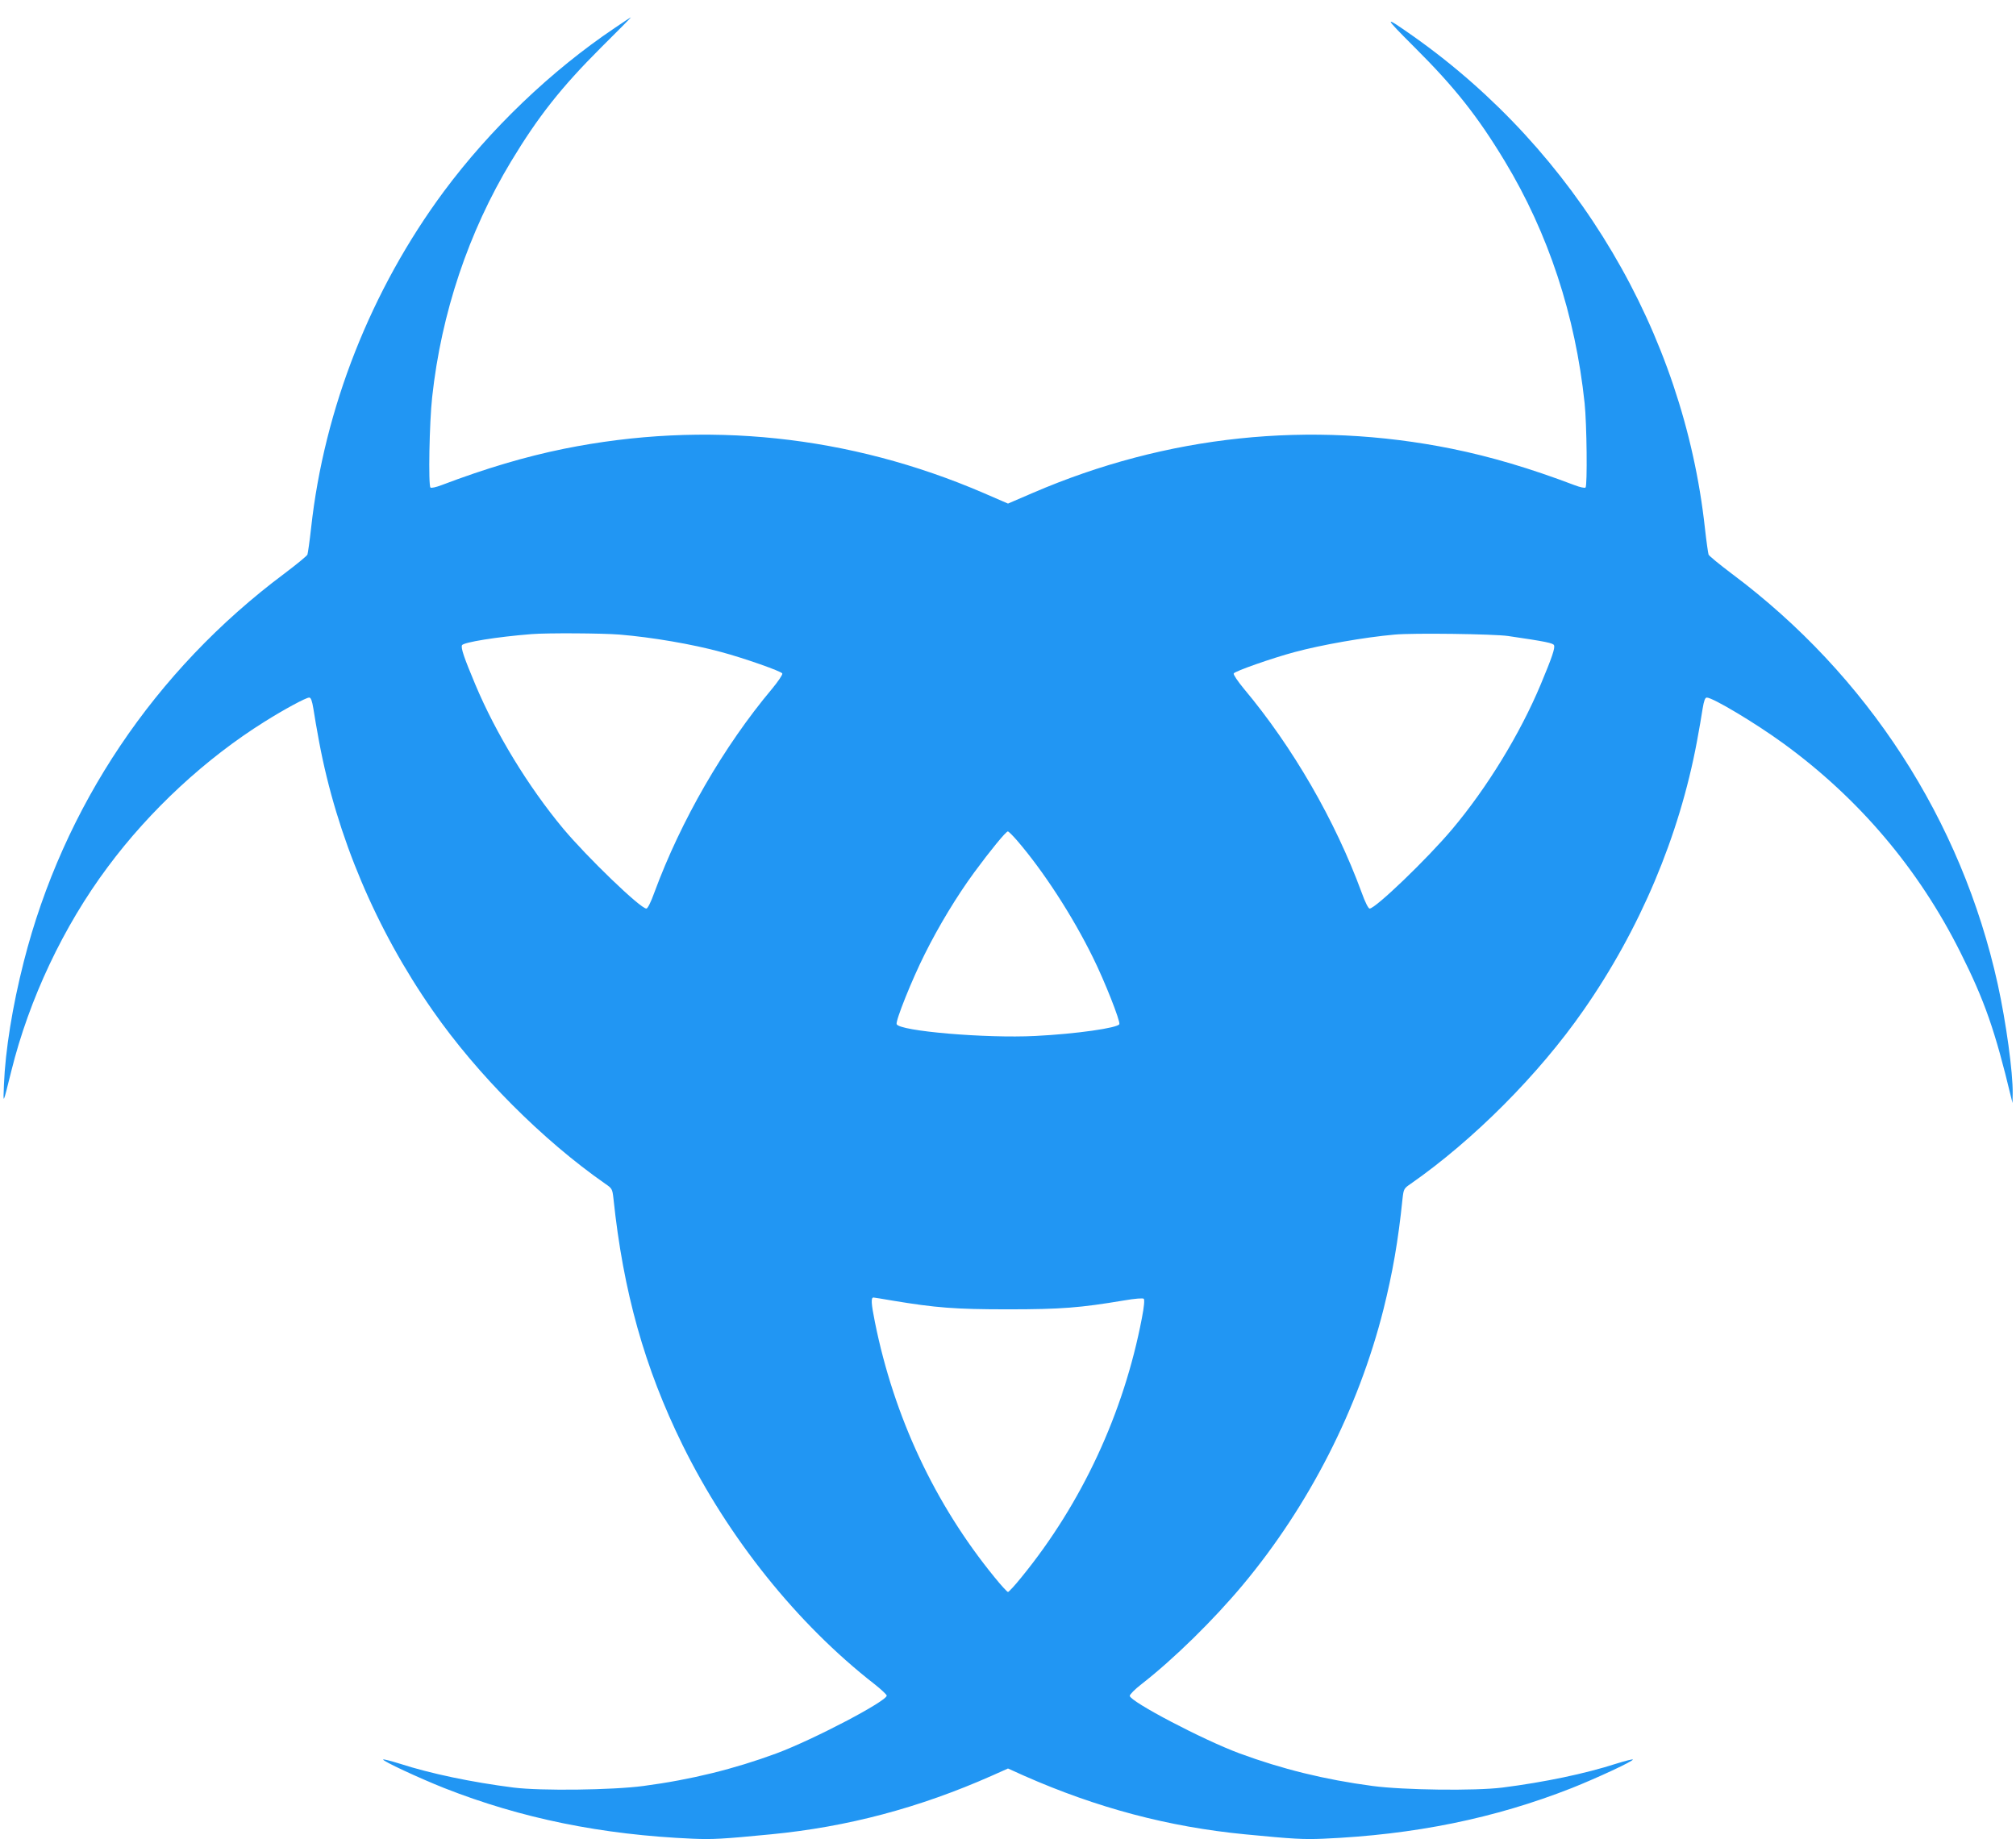 <?xml version="1.0" standalone="no"?>
<!DOCTYPE svg PUBLIC "-//W3C//DTD SVG 20010904//EN"
 "http://www.w3.org/TR/2001/REC-SVG-20010904/DTD/svg10.dtd">
<svg version="1.0" xmlns="http://www.w3.org/2000/svg"
 width="1280pt" height="1168pt" viewBox="0 0 1280 1168"
 preserveAspectRatio="xMidYMid meet">
<g transform="translate(0,1168) scale(0.1,-0.1)"
fill="#2196f3" stroke="none">
<path d="M3904 11503 c-405 -272 -792 -643 -1086 -1039 -462 -624 -760 -1379
-843 -2139 -9 -82 -20 -157 -23 -167 -4 -9 -70 -63 -147 -121 -823 -615 -1403
-1479 -1654 -2464 -72 -283 -117 -562 -126 -781 -5 -129 -8 -133 47 87 113
456 330 917 612 1295 268 361 622 689 996 923 124 78 263 153 283 153 11 0 18
-18 27 -72 6 -40 22 -134 36 -208 112 -600 361 -1191 721 -1707 283 -407 698
-823 1095 -1100 44 -30 46 -33 53 -95 62 -591 198 -1075 438 -1563 292 -593
729 -1138 1219 -1520 42 -33 77 -66 78 -73 1 -35 -464 -279 -700 -367 -268
-99 -542 -167 -845 -207 -195 -26 -651 -32 -825 -10 -266 34 -525 88 -723 152
-55 17 -101 29 -104 26 -8 -8 226 -117 387 -181 490 -193 1000 -297 1580 -322
124 -5 187 -2 495 28 486 47 941 168 1402 372 l103 46 102 -46 c462 -204 917
-325 1403 -372 308 -30 371 -33 495 -28 580 25 1090 129 1580 322 161 64 395
173 387 181 -3 3 -49 -9 -104 -26 -198 -64 -457 -118 -723 -152 -174 -22 -630
-16 -825 10 -303 40 -577 108 -845 207 -232 86 -691 327 -697 365 -1 8 32 42
75 75 204 159 455 405 643 630 420 503 734 1119 893 1750 58 233 93 431 121
703 7 62 9 65 53 95 397 277 812 693 1095 1100 360 516 609 1107 721 1707 14
74 30 168 36 208 9 54 16 72 27 72 38 0 310 -163 483 -289 482 -350 863 -800
1128 -1331 153 -305 219 -495 320 -915 l10 -40 1 60 c2 133 -42 454 -95 695
-230 1042 -827 1963 -1689 2607 -77 58 -143 112 -147 121 -3 10 -14 85 -23
167 -136 1243 -816 2392 -1849 3123 -196 138 -195 132 6 -69 255 -254 401
-439 573 -724 276 -457 447 -977 506 -1535 14 -131 18 -524 6 -536 -5 -5 -36
2 -70 15 -282 107 -532 181 -778 231 -901 182 -1811 86 -2661 -280 l-158 -68
-157 68 c-851 366 -1761 462 -2662 280 -246 -50 -496 -124 -778 -231 -34 -13
-65 -20 -70 -15 -14 14 -7 414 11 575 58 533 231 1048 501 1496 172 285 318
470 571 723 106 105 192 192 190 192 -2 0 -48 -30 -102 -67z m30 -3853 c206
-17 463 -61 646 -111 142 -38 382 -122 387 -136 3 -7 -26 -50 -64 -96 -309
-368 -580 -839 -748 -1294 -22 -62 -43 -103 -51 -103 -38 0 -378 328 -530 510
-220 265 -426 602 -557 915 -71 169 -91 229 -84 247 7 19 224 54 442 71 95 8
450 6 559 -3z m5641 -9 c240 -35 287 -45 292 -59 7 -18 -13 -77 -84 -247 -132
-316 -341 -657 -562 -920 -158 -188 -488 -505 -525 -505 -8 0 -29 41 -51 103
-168 457 -437 923 -748 1294 -38 46 -67 89 -64 96 5 14 245 98 387 136 171 46
443 94 635 111 117 11 629 4 720 -9z m-3118 -1298 c168 -195 353 -480 483
-745 73 -147 174 -403 167 -422 -10 -24 -274 -62 -534 -75 -315 -16 -863 31
-880 75 -8 21 98 285 178 444 89 179 204 369 314 519 102 139 202 261 214 261
5 0 31 -26 58 -57z m-788 -2923 c272 -45 393 -55 731 -55 338 0 459 10 734 56
75 13 123 16 128 11 6 -6 2 -52 -12 -123 -115 -603 -382 -1177 -765 -1646 -41
-51 -80 -93 -85 -93 -5 0 -44 42 -85 93 -379 464 -639 1019 -760 1621 -24 119
-26 156 -9 156 4 0 59 -9 123 -20z"/>
</g>
</svg>
